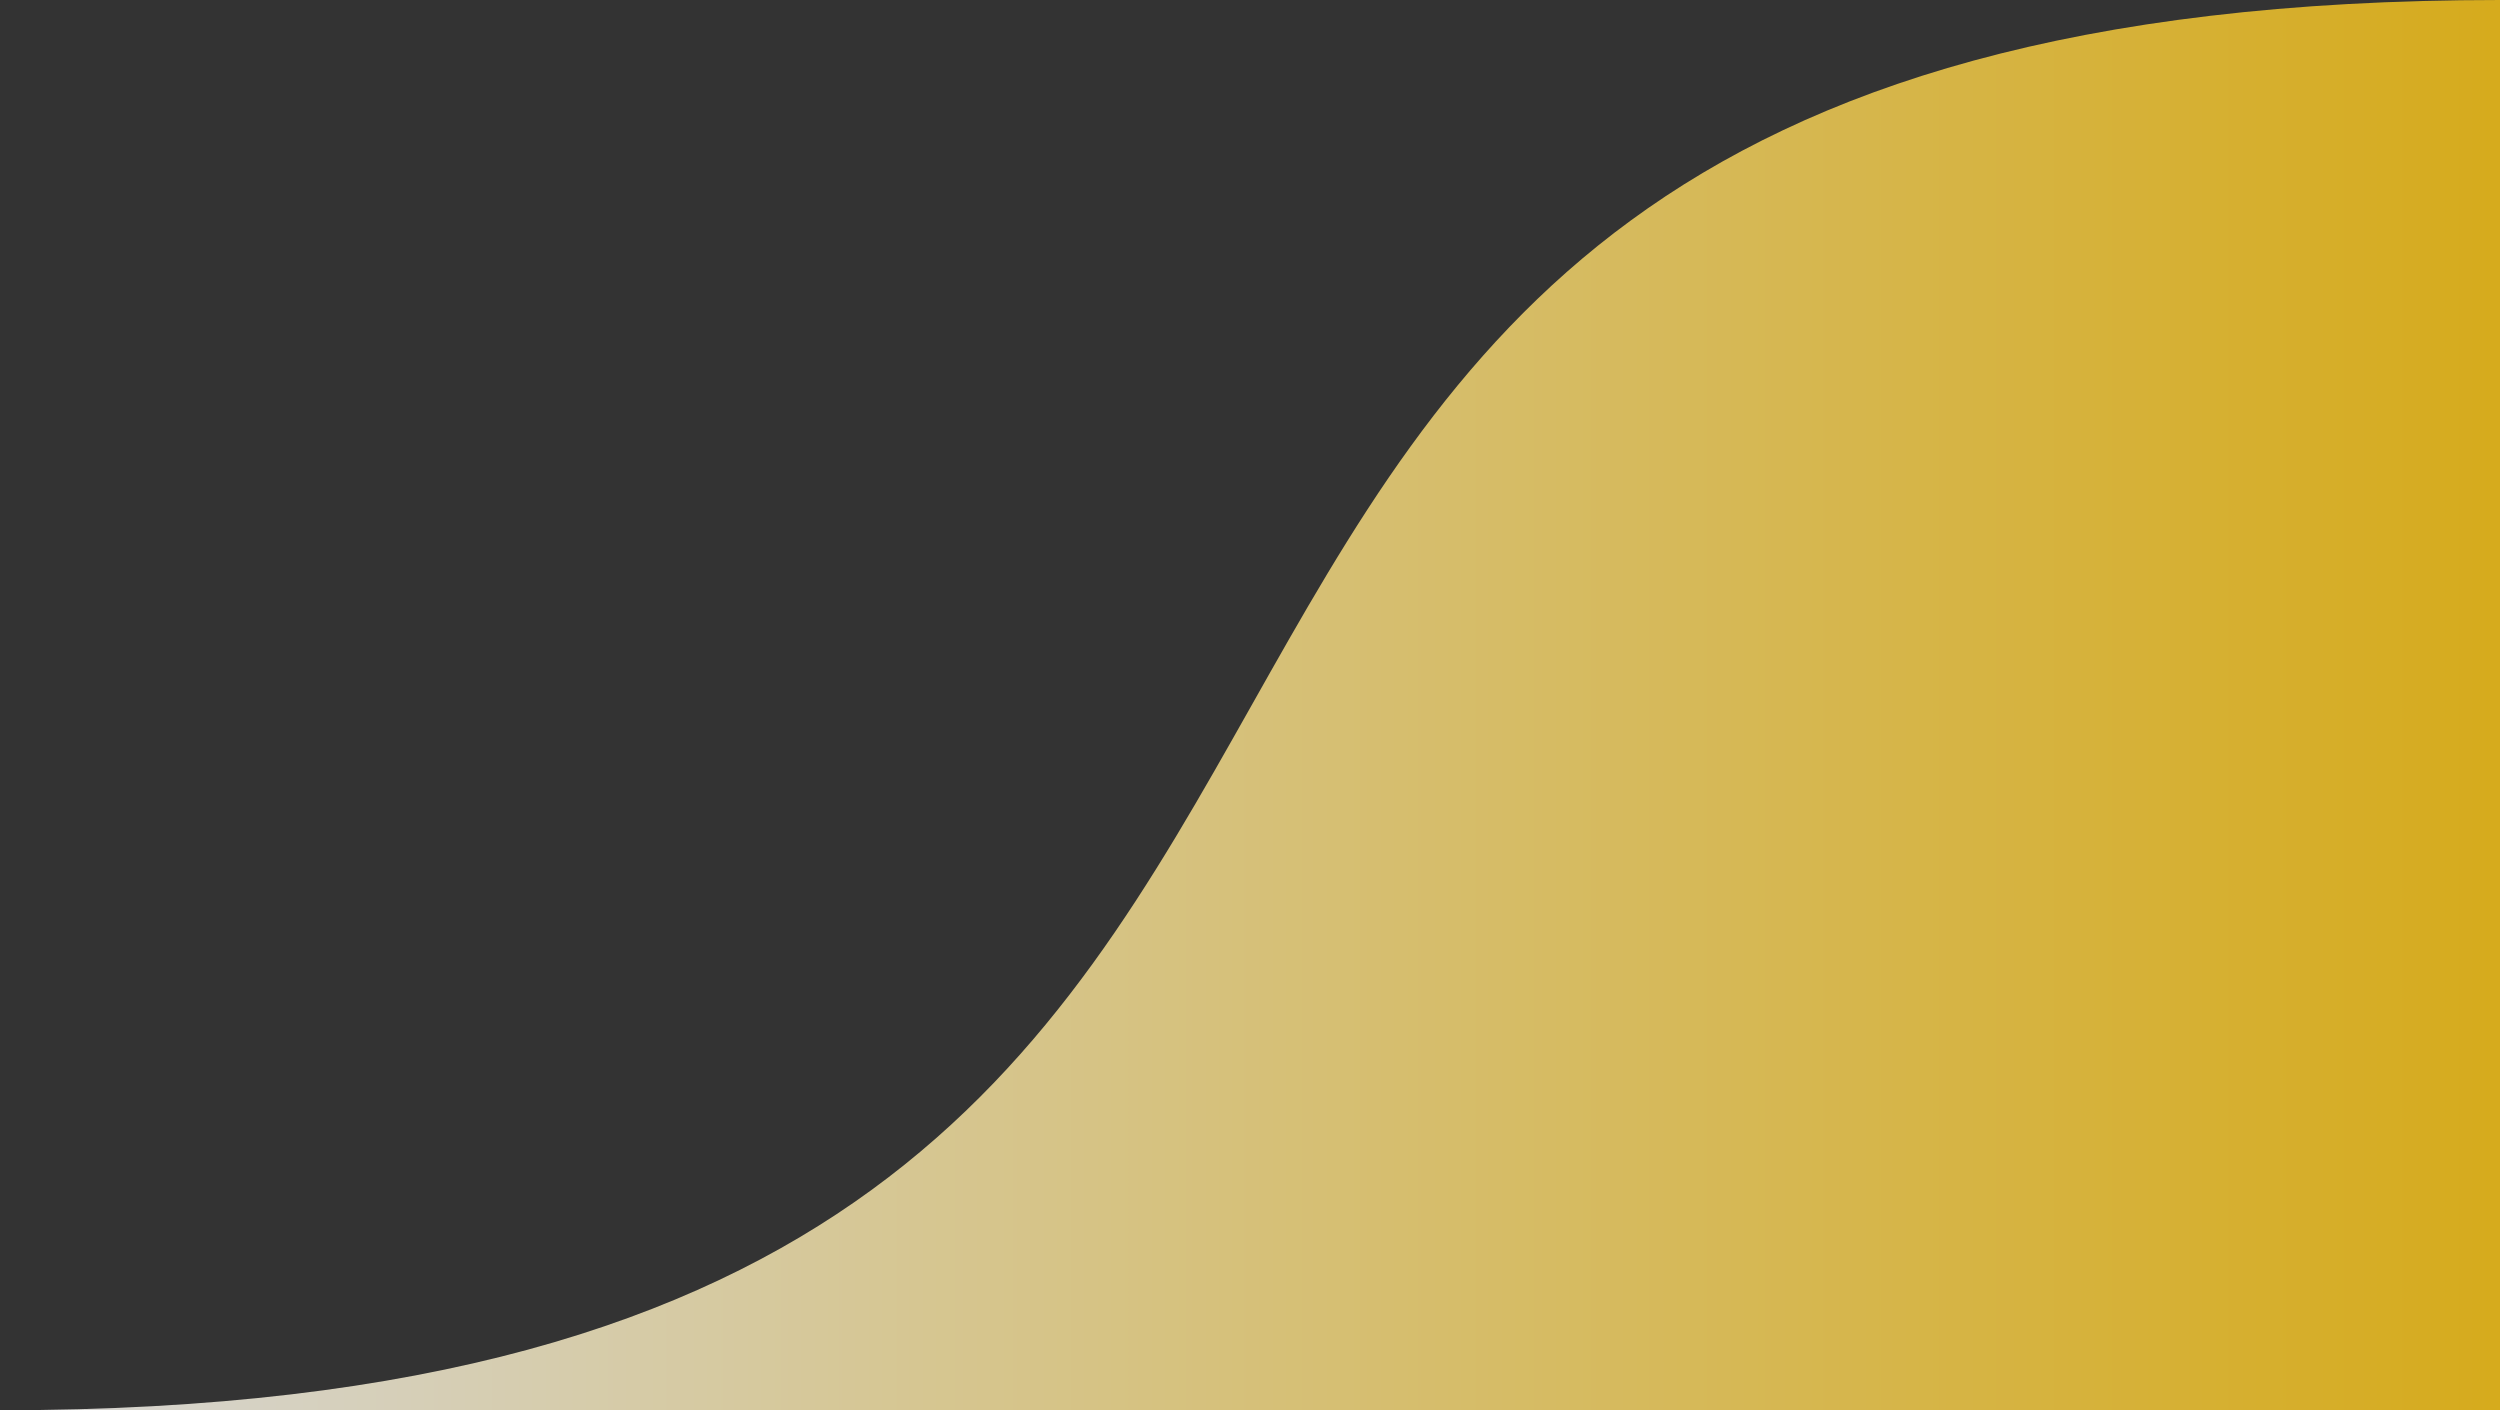 <svg width="273" height="154" viewBox="0 0 273 154" fill="none" xmlns="http://www.w3.org/2000/svg">
<rect x="0" y="0" width="273" height="154" fill="#333333" stroke="none"/>
<path opacity="0.8" d="M0 154C186.5 154 87 0 273 0V154H0Z" fill="url(#paint0_linear_221_156)"/>
<defs>
<linearGradient id="paint0_linear_221_156" x1="273" y1="77" x2="0" y2="77" gradientUnits="userSpaceOnUse">
<stop stop-color="#FFC917"/>
<stop offset="1" stop-color="white"/>
</linearGradient>
</defs>
</svg>
